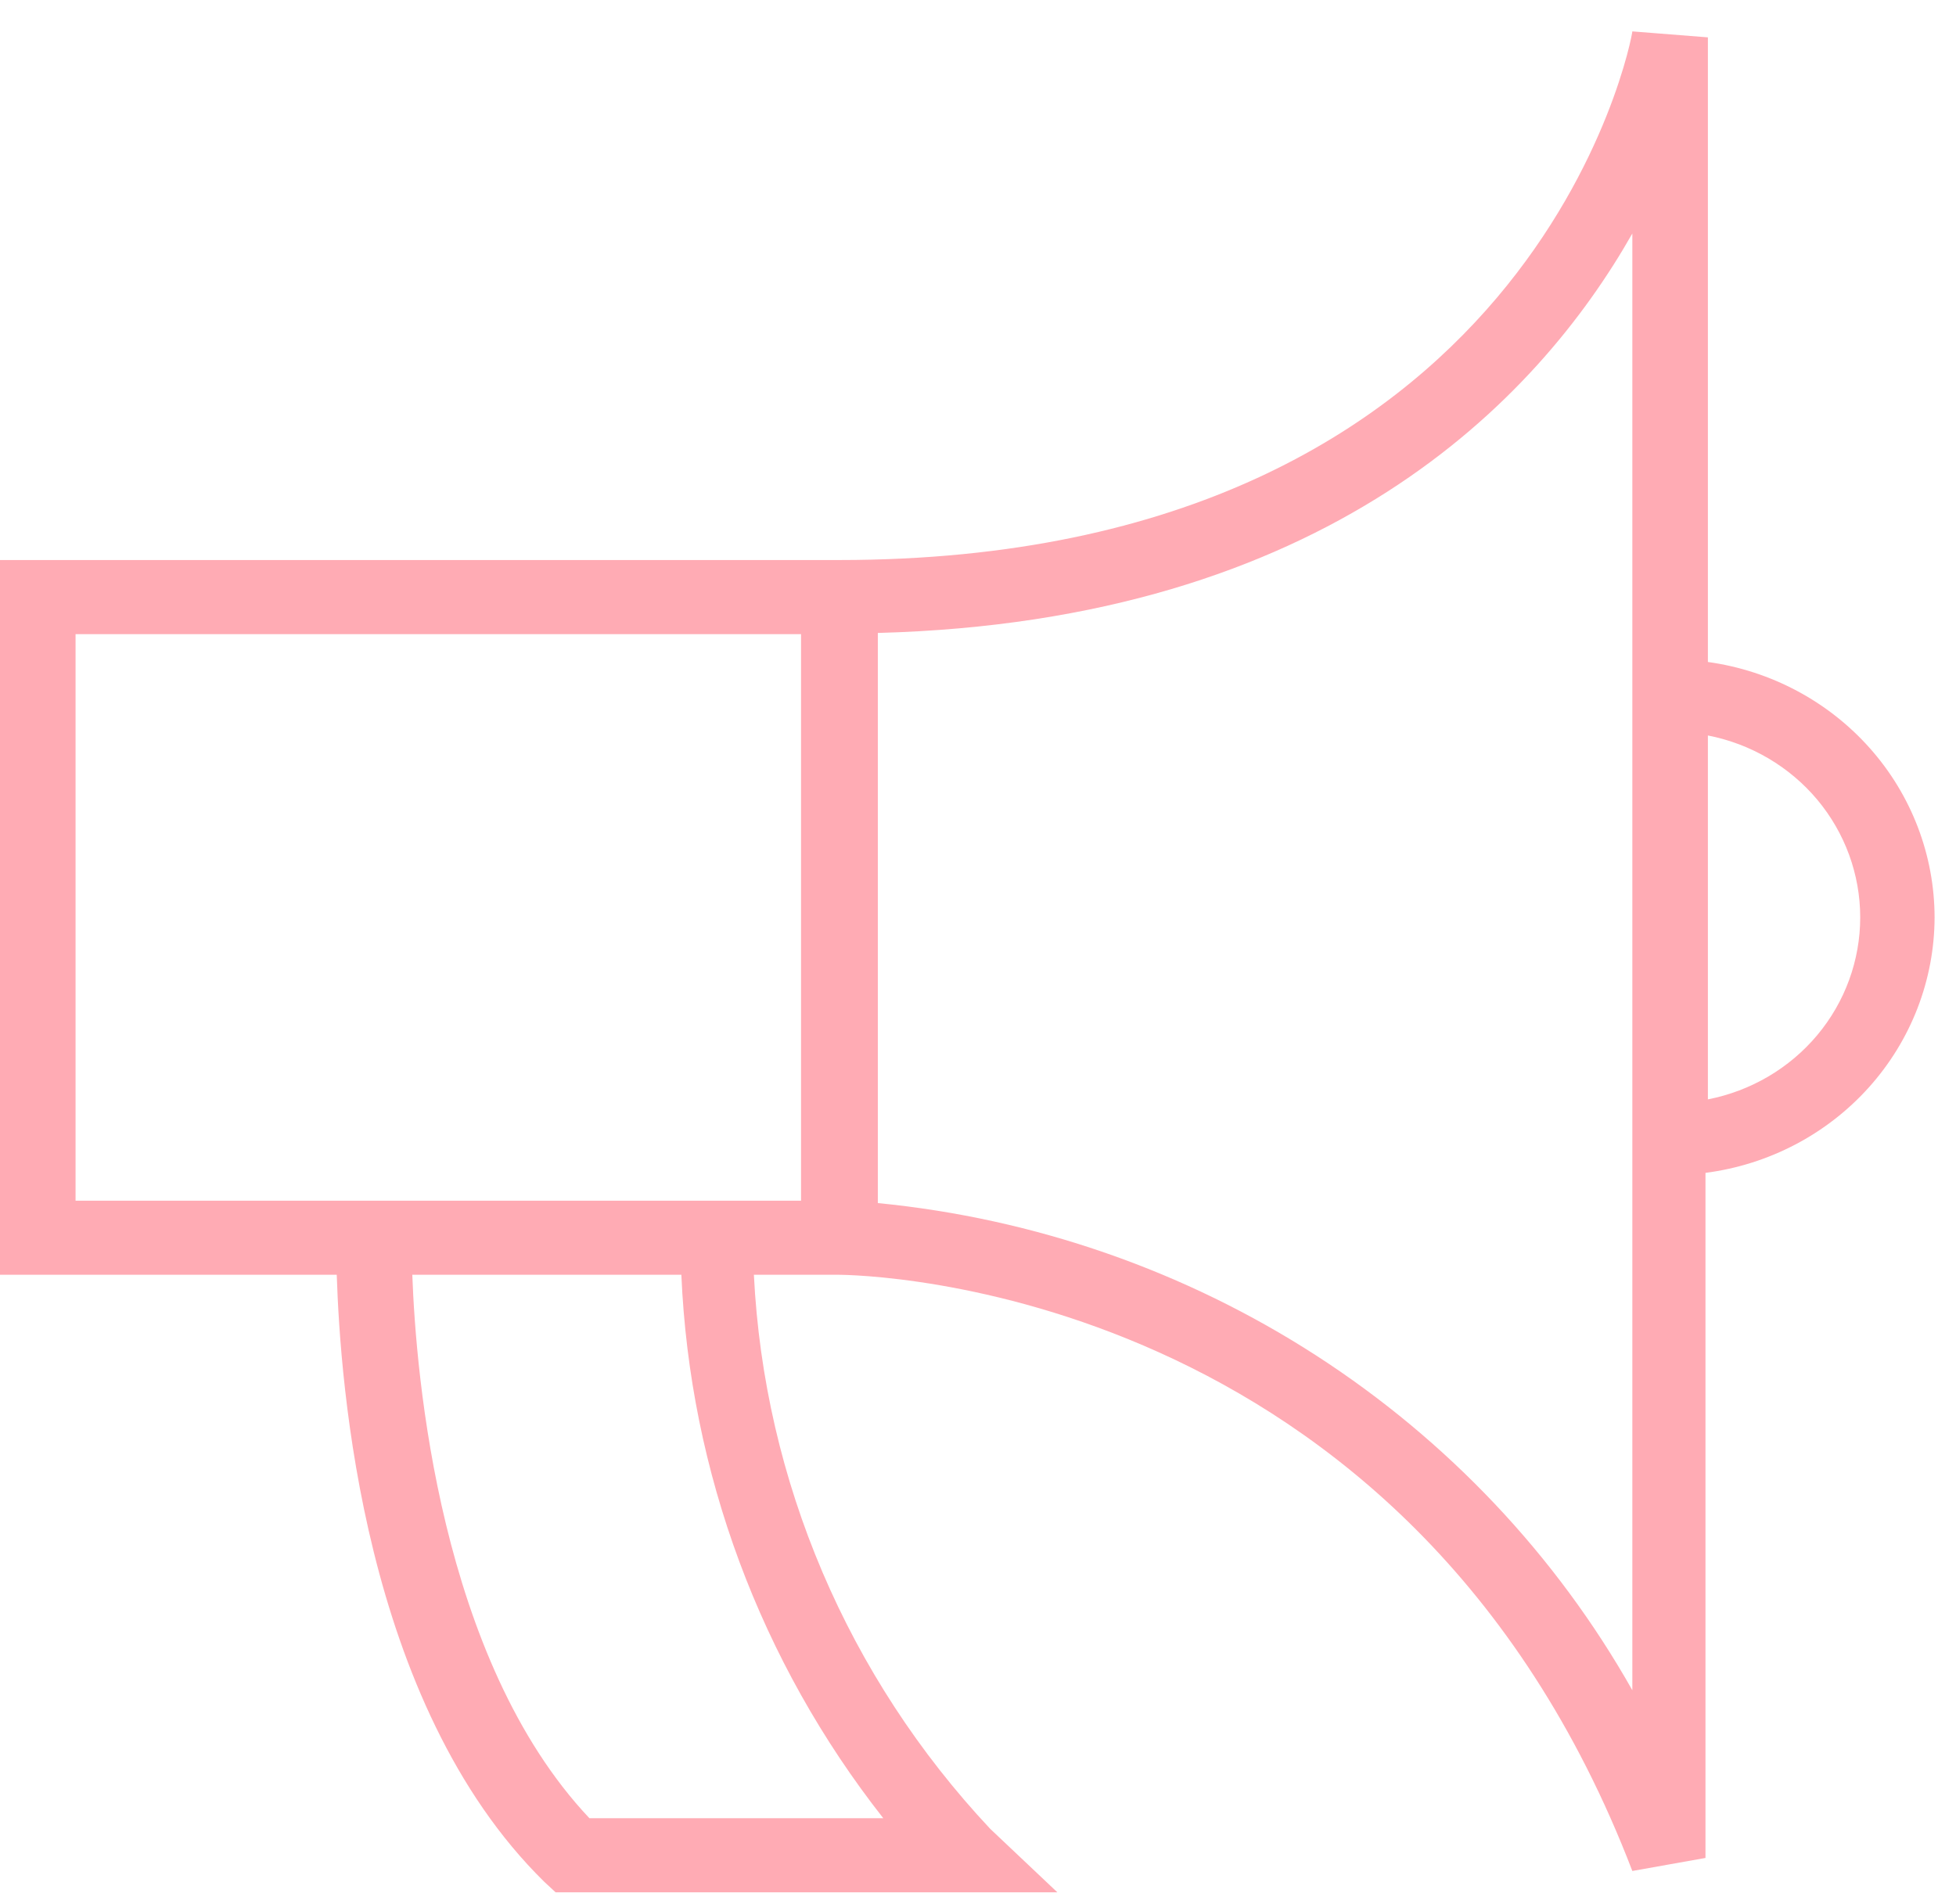 <svg width="38" height="37" viewBox="0 0 38 37" fill="none" xmlns="http://www.w3.org/2000/svg">
<g clip-path="url(#clip0_541_3206)">
<path d="M37.584 17.826C37.582 16.618 37.136 15.45 36.327 14.539C35.517 13.627 34.4 13.032 33.18 12.863V0.726L31.712 0.61C31.712 0.714 29.832 10.882 16.302 10.882H0V24.77H6.542C6.612 26.878 7.047 33.096 10.57 36.562L10.794 36.77H20.542L19.238 35.537C16.47 32.586 14.845 28.776 14.646 24.77H16.267C16.725 24.77 27.331 24.931 31.712 36.355L33.133 36.102V22.79C34.362 22.631 35.49 22.04 36.309 21.127C37.127 20.215 37.581 19.042 37.584 17.826ZM11.451 35.33C8.539 32.244 8.081 26.716 8.01 24.77H13.237C13.402 28.603 14.772 32.291 17.16 35.33H11.451ZM14.576 23.331H1.468V12.322H15.562V23.331H14.576ZM31.712 32.843C30.231 30.22 28.124 27.989 25.572 26.34C23.018 24.691 20.096 23.675 17.054 23.377V12.299C25.745 12.068 29.856 7.808 31.712 4.537V32.843ZM33.18 21.327V14.291C34.014 14.454 34.765 14.895 35.305 15.539C35.844 16.184 36.139 16.992 36.139 17.826C36.139 18.66 35.844 19.469 35.305 20.113C34.765 20.758 34.014 21.199 33.18 21.362V21.327Z" fill="#FFABB4"/>
</g>
<defs>
<clipPath id="clip0_541_3206">
<rect width="37.584" height="36.85" fill="white"/>
</clipPath>
</defs>
</svg>
